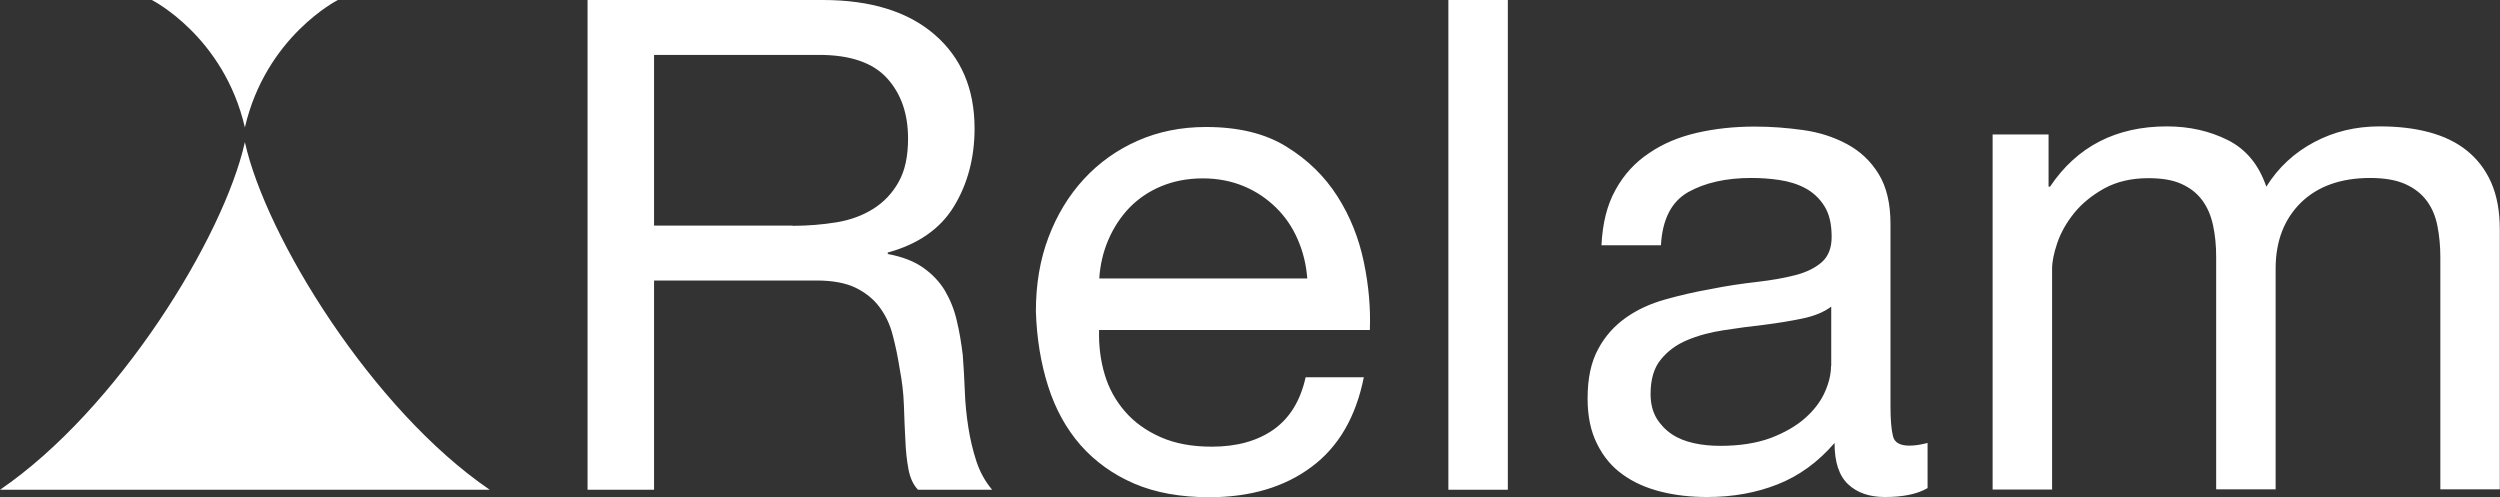 <?xml version="1.0" encoding="UTF-8"?>
<svg id="_レイヤー_2" data-name="レイヤー 2" xmlns="http://www.w3.org/2000/svg" viewBox="0 0 12.067 2.4">
  <rect x="0" y="0" width="12.067" height="2.4" fill="#333333" stroke="none"/>
  <g id="_デザイン" data-name="デザイン">
    <path d="M1.631,0s-.347.175-.449.615C1.08.175.733,0,.733,0h.898ZM2.364,2.364c-.566-.386-1.08-1.218-1.182-1.678-.102.46-.616,1.292-1.182,1.678h2.364ZM2.836,0v2.364s.321,0,.321,0v-1.01h.784c.079,0,.142.012.189.035.047.023.086.054.115.093.029.039.051.084.064.136.014.052.025.107.034.164.011.057.018.116.02.175.002.06.004.115.007.167.002.052.007.099.015.141.008.042.023.075.046.099h.358c-.034-.04-.059-.086-.076-.137-.017-.052-.03-.106-.039-.164-.009-.057-.015-.116-.017-.175-.002-.06-.006-.118-.01-.175-.007-.057-.016-.113-.029-.166-.012-.053-.032-.101-.057-.144-.026-.043-.061-.08-.105-.111-.044-.031-.101-.053-.171-.066v-.007c.146-.04.253-.114.319-.222.066-.108.1-.234.1-.377,0-.192-.065-.343-.194-.454C4.381.055,4.201,0,3.971,0h-1.135ZM3.826,1.089h-.669V.265h.797c.151,0,.26.038.328.113.068.075.101.172.101.291,0,.086-.015.156-.046.21-.03.054-.071.097-.122.129-.051.032-.11.054-.177.065-.068.011-.138.017-.213.017ZM6.586,1.821h-.284c-.025.113-.076.196-.154.252-.078.055-.177.083-.299.083-.095,0-.177-.015-.247-.046-.07-.031-.127-.072-.172-.124-.045-.052-.078-.111-.098-.179-.02-.067-.029-.138-.027-.214h1.307c.004-.104-.005-.213-.029-.328-.024-.115-.066-.221-.128-.318-.062-.097-.144-.177-.247-.24-.102-.063-.231-.094-.387-.094-.119,0-.229.022-.329.066-.1.044-.187.106-.26.185-.073.079-.13.173-.171.281-.041.108-.061.227-.061.358.004.13.024.251.059.361.035.11.087.205.157.285.07.079.156.141.258.185.102.044.223.066.363.066.198,0,.363-.049.493-.146.131-.097.215-.242.253-.434ZM6.309,1.344h-1.003c.004-.066.019-.129.044-.187.025-.058.059-.11.101-.154.043-.044.094-.079.154-.104.06-.025.127-.038.201-.038.072,0,.138.013.198.038.06.025.111.06.155.103.044.043.079.094.105.154.026.06.041.122.046.189ZM6.991,0v2.364s.287,0,.287,0V0s-.287,0-.287,0ZM9.304,2.138c-.034.009-.063.013-.088.013-.045,0-.072-.015-.079-.046-.008-.031-.012-.079-.012-.145v-.879c0-.099-.019-.179-.057-.241-.038-.062-.089-.11-.152-.144-.063-.034-.133-.057-.211-.068-.078-.011-.156-.017-.235-.017-.099,0-.192.01-.279.03-.087.02-.164.052-.231.098-.068.045-.122.104-.162.177-.041.073-.063.162-.068.268h.287c.007-.126.051-.211.132-.257.081-.045.182-.068.304-.068.045,0,.091.003.137.01.046.007.088.02.125.04.037.02.068.049.091.086.024.038.035.087.035.149,0,.053-.016.093-.047.121-.032.028-.074.049-.128.063-.054.014-.117.025-.187.033-.071.008-.146.019-.225.035-.074.013-.147.03-.218.05-.071.02-.134.049-.189.088-.055.039-.1.089-.133.151-.034.062-.051.141-.051.238,0,.086.015.159.046.22.03.061.071.11.123.147.052.038.113.065.184.083.071.018.146.026.225.026.122,0,.235-.02.339-.061s.196-.108.275-.2c0,.093.022.159.066.2.044.041.103.061.177.061.088,0,.156-.014.206-.043v-.218ZM8.838,1.766c0,.04-.01.082-.03.127s-.052.087-.095.125c-.043.038-.098.07-.166.096-.068.025-.149.038-.243.038-.045,0-.088-.004-.128-.013-.041-.009-.076-.023-.106-.043-.03-.02-.055-.046-.074-.077-.019-.032-.029-.071-.029-.117,0-.07.016-.126.049-.166.033-.041.075-.072.127-.094.052-.022.11-.038.176-.048.065-.01.13-.019.194-.026.064-.008.126-.018.184-.03.059-.012.106-.031.142-.058v.287ZM9.618.652v1.711s.287,0,.287,0v-1.066c0-.033.008-.074.025-.124s.044-.098.081-.144c.037-.046.086-.086.145-.119.06-.033.131-.05.214-.05.065,0,.119.009.16.028.042.019.075.045.1.079.025.034.042.074.052.121.01.046.015.097.015.152v1.122s.287,0,.287,0v-1.066c0-.132.041-.238.122-.318.081-.079.193-.119.334-.119.07,0,.127.01.171.03.044.02.078.047.103.081.025.034.042.074.051.121.009.046.014.096.014.149v1.122s.287,0,.287,0v-1.255c0-.088-.014-.164-.042-.227-.028-.063-.068-.114-.118-.154s-.111-.069-.182-.088c-.071-.019-.15-.028-.238-.028-.115,0-.22.025-.316.076-.096.051-.173.122-.231.215-.036-.106-.098-.181-.186-.225-.088-.044-.186-.066-.294-.066-.245,0-.434.097-.564.291h-.007v-.252s-.27,0-.27,0Z" style="fill: #fff; stroke-width: 0px;"/>
  </g>
</svg>